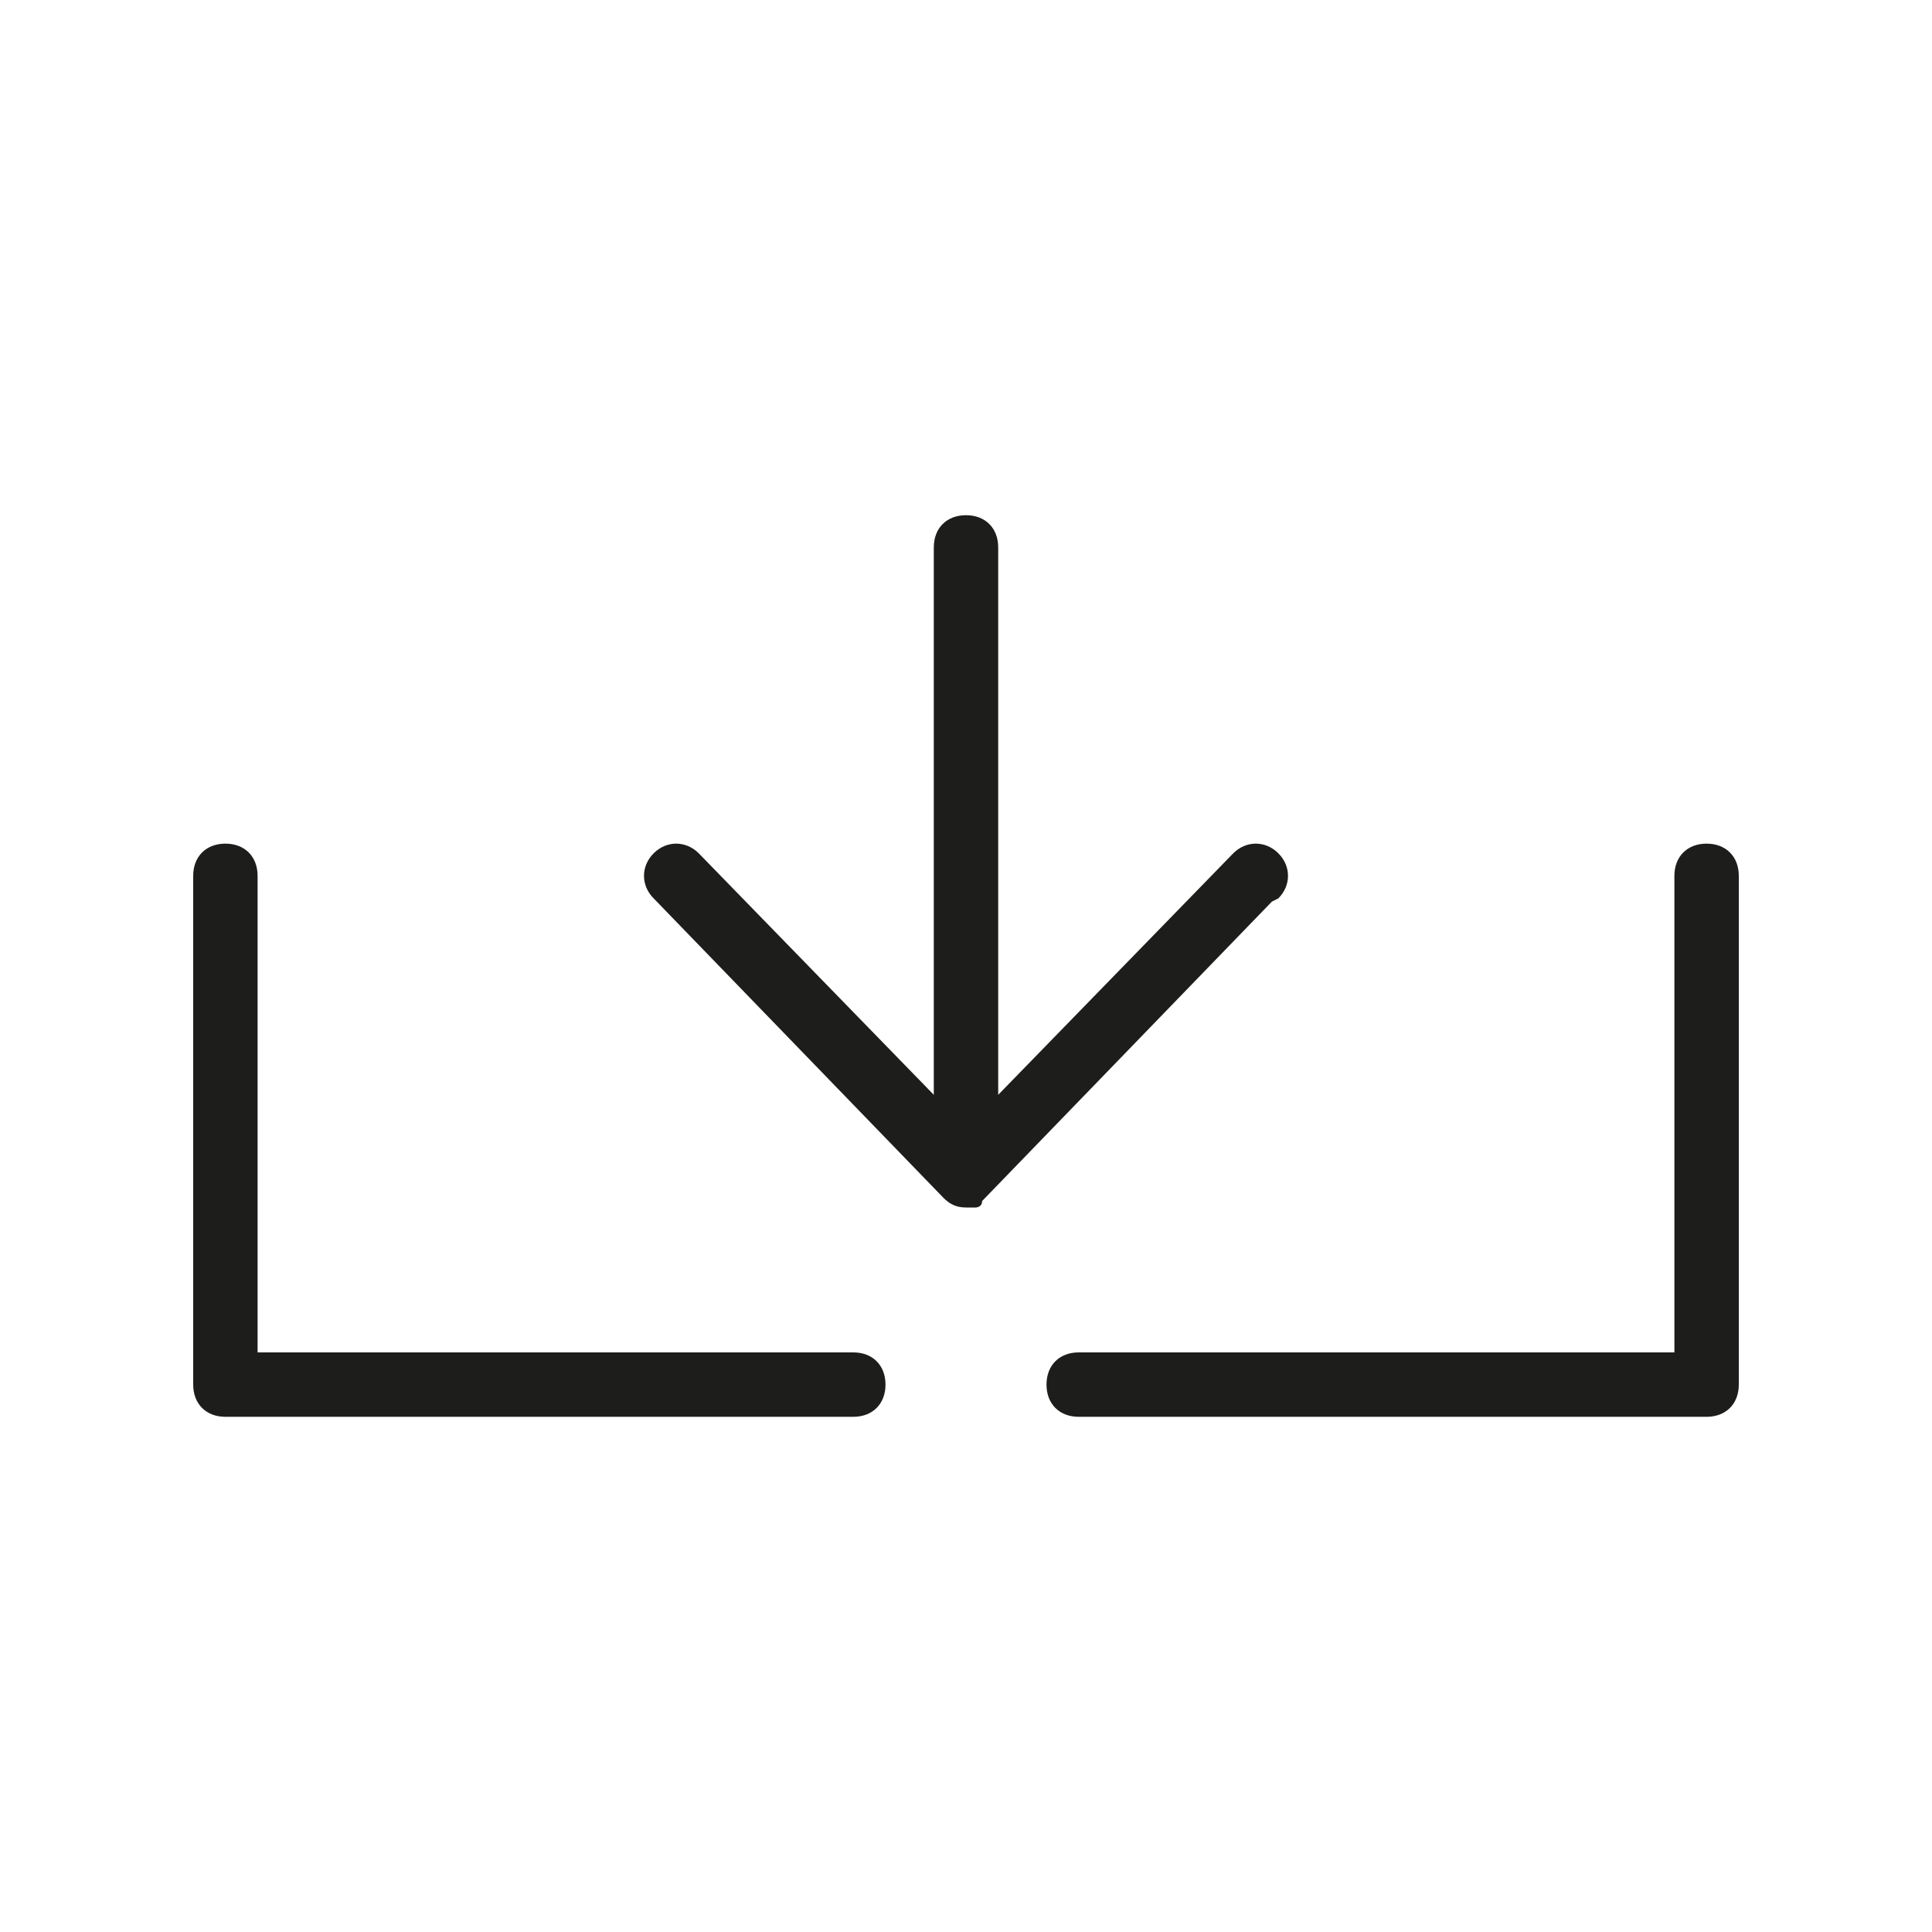 <?xml version="1.0" encoding="UTF-8"?> <svg xmlns="http://www.w3.org/2000/svg" version="1.1" viewBox="0 0 60 60"><defs><style> .cls-1 { fill: #1d1d1b; } </style></defs><g><g id="Ebene_1"><g><path class="cls-1" d="M53,26.2c-.6,0-1,.4-1,1v14.8h-18.5c-.6,0-1,.4-1,1s.4,1,1,1h19.5c.6,0,1-.4,1-1v-15.8c0-.6-.4-1-1-1Z"></path><path class="cls-1" d="M26.5,42H8v-14.8c0-.6-.4-1-1-1s-1,.4-1,1v15.8c0,.6.4,1,1,1h19.5c.6,0,1-.4,1-1s-.4-1-1-1Z"></path><path class="cls-1" d="M39.7,27.9c.4-.4.4-1,0-1.4-.4-.4-1-.4-1.4,0l-7.3,7.5v-17c0-.6-.4-1-1-1s-1,.4-1,1v17l-7.3-7.5c-.4-.4-1-.4-1.4,0-.4.4-.4,1,0,1.4l9,9.3s0,0,0,0c.2.2.4.3.7.3s0,0,0,0,0,0,0,0c.1,0,.2,0,.3,0,0,0,0,0,0,0,0,0,0,0,0,0,0,0,.2,0,.2-.2,0,0,0,0,0,0l9-9.3Z"></path></g></g></g></svg> 